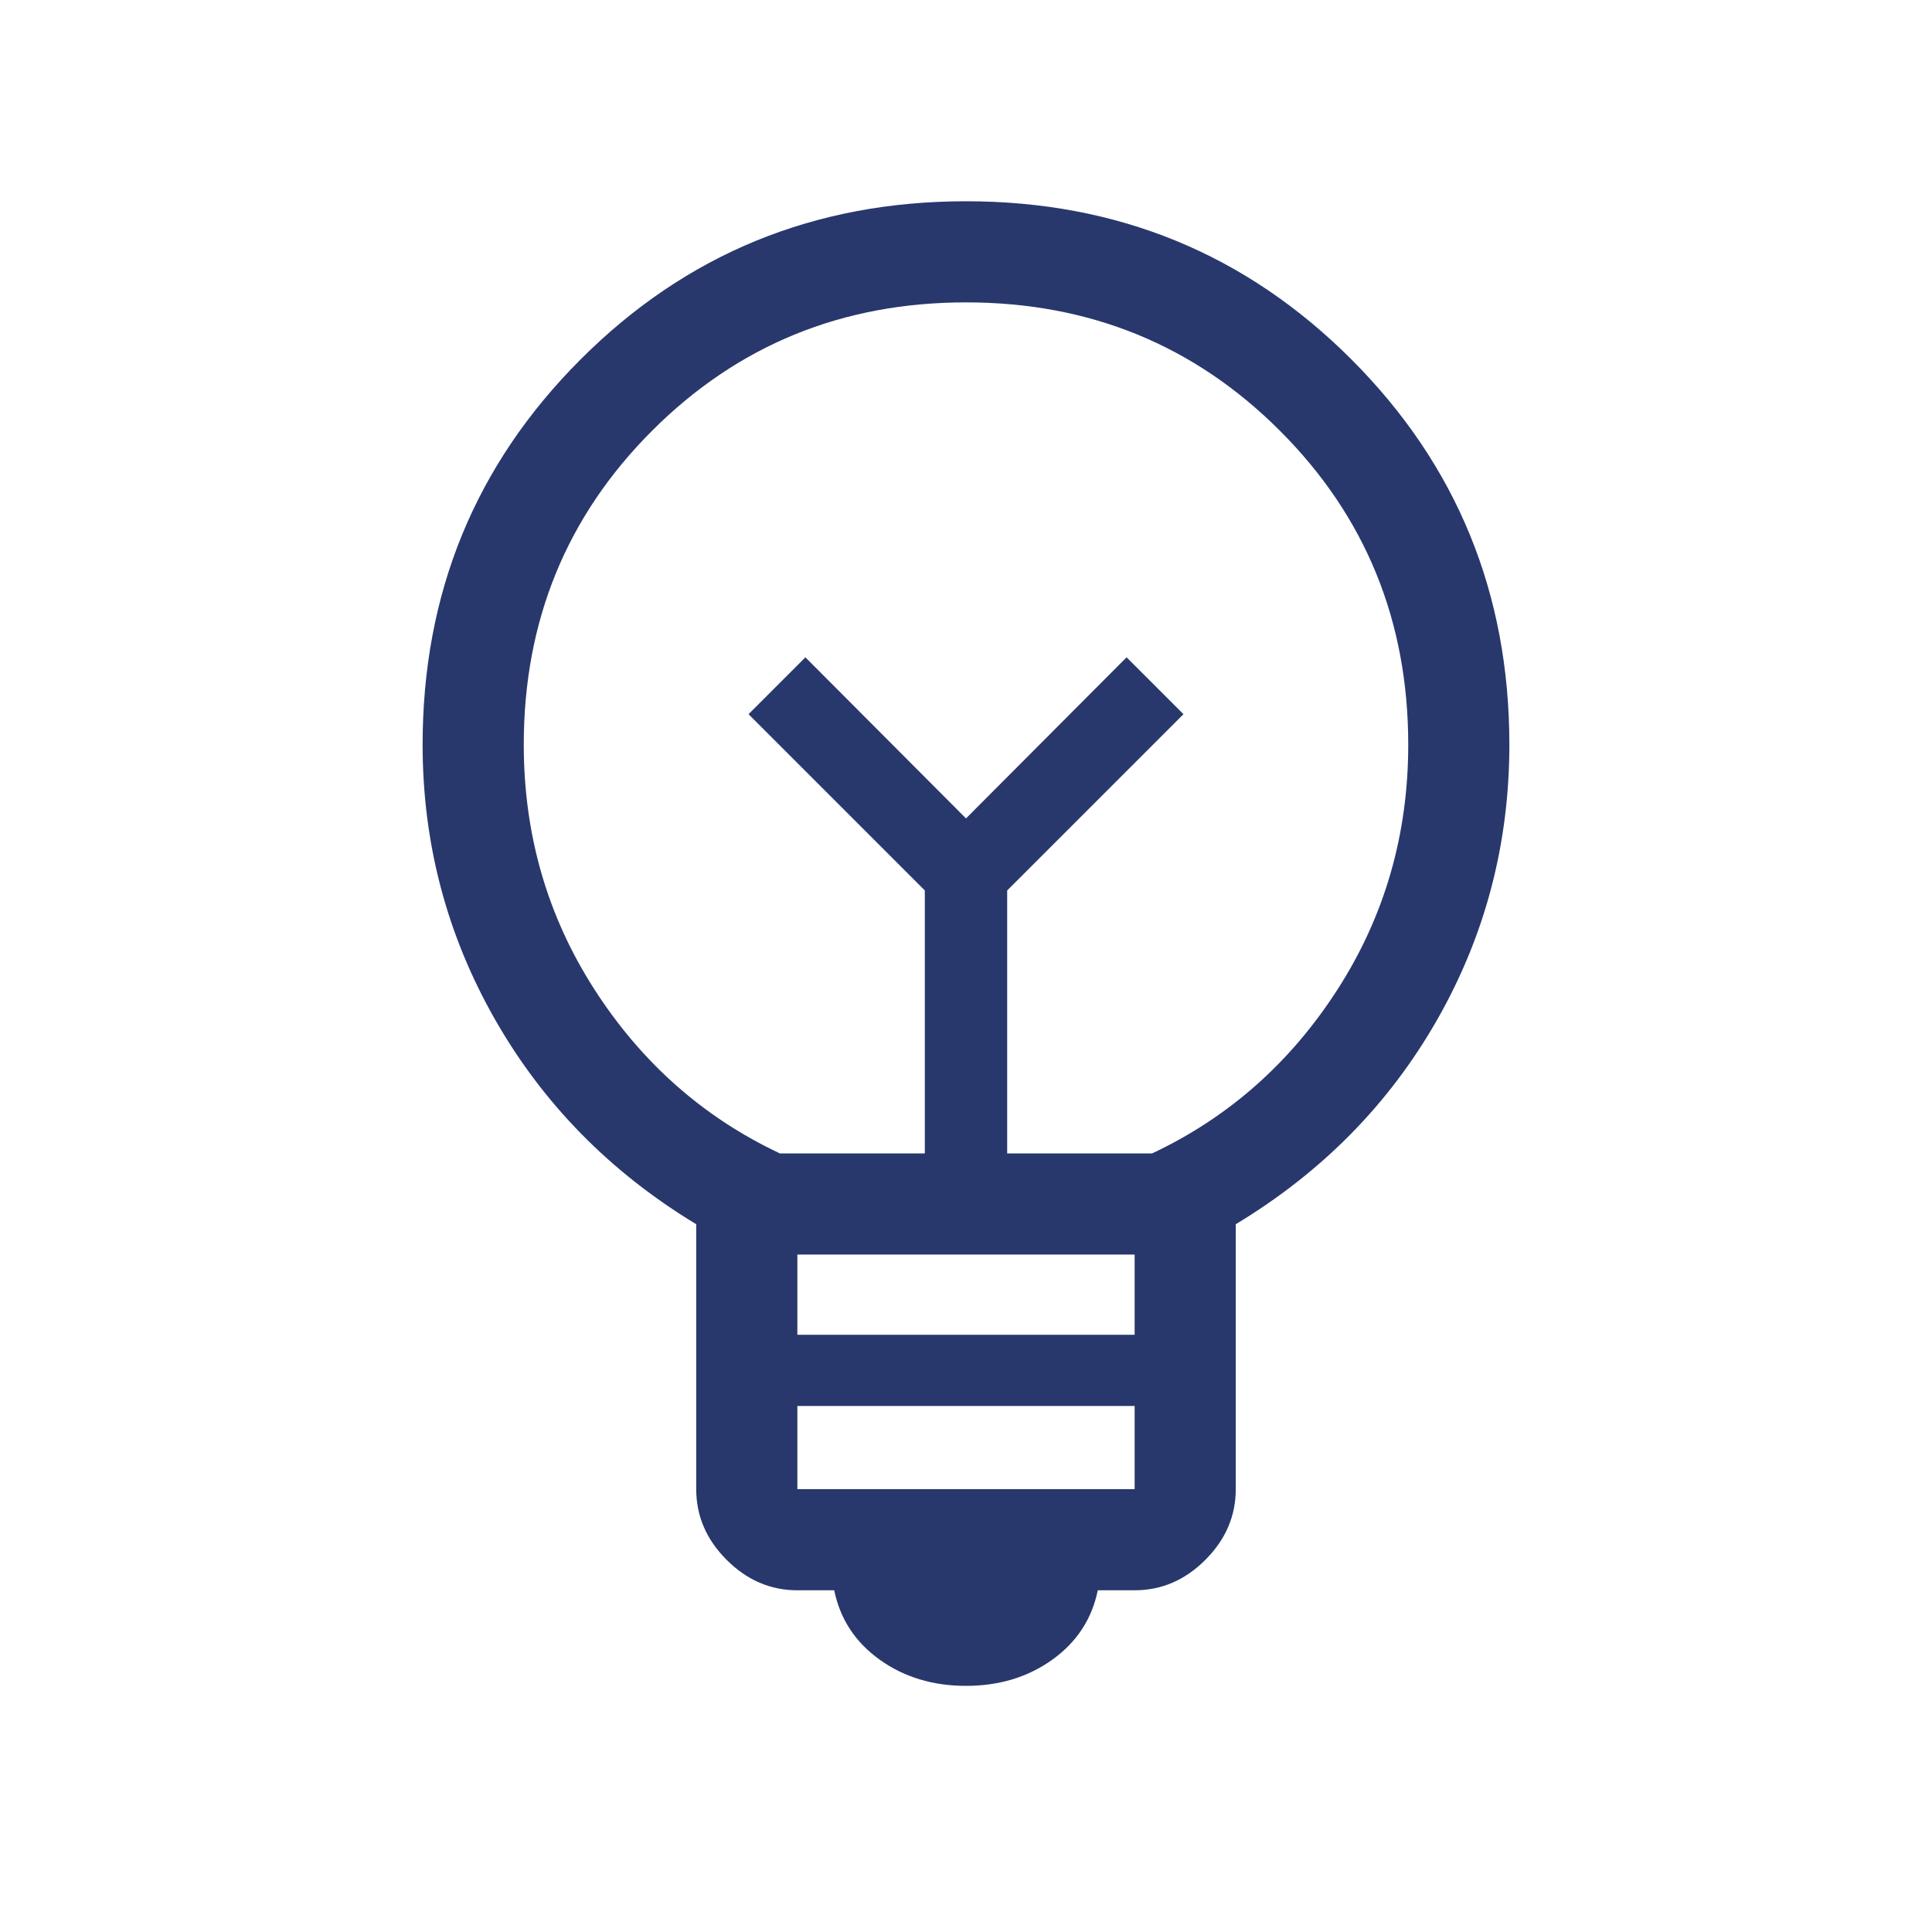 <svg width="70" height="70" viewBox="0 0 70 70" fill="none" xmlns="http://www.w3.org/2000/svg">
<mask id="mask0_29_235" style="mask-type:alpha" maskUnits="userSpaceOnUse" x="0" y="0" width="70" height="70">
<rect width="70" height="70" fill="#D9D9D9"/>
</mask>
<g mask="url(#mask0_29_235)">
<path d="M35 61.082C33.797 61.082 32.754 60.765 31.871 60.132C30.988 59.499 30.439 58.661 30.225 57.619H28.89C27.917 57.619 27.063 57.252 26.328 56.517C25.593 55.782 25.225 54.928 25.225 53.955V44.356C22.106 42.468 19.674 39.991 17.929 36.926C16.185 33.861 15.312 30.546 15.312 26.979C15.312 21.49 17.221 16.837 21.039 13.019C24.857 9.201 29.511 7.292 35 7.292C40.489 7.292 45.143 9.201 48.961 13.019C52.778 16.837 54.687 21.49 54.687 26.979C54.687 30.565 53.816 33.886 52.074 36.942C50.332 39.998 47.899 42.469 44.774 44.356V53.955C44.774 54.928 44.407 55.782 43.672 56.517C42.937 57.252 42.083 57.619 41.11 57.619H39.775C39.561 58.661 39.012 59.499 38.129 60.132C37.246 60.765 36.203 61.082 35 61.082ZM28.89 53.955H41.11V50.941H28.89V53.955ZM28.89 48.361H41.11V45.455H28.89V48.361ZM28.258 41.791H33.508V32.263L27.121 25.876L29.181 23.816L35 29.653L40.818 23.816L42.879 25.876L36.492 32.263V41.791H41.742C44.511 40.487 46.751 38.508 48.46 35.852C50.169 33.196 51.023 30.239 51.023 26.98C51.023 22.497 49.473 18.706 46.373 15.606C43.273 12.506 39.482 10.956 35 10.956C30.518 10.956 26.727 12.506 23.627 15.606C20.527 18.706 18.977 22.497 18.977 26.98C18.977 30.239 19.831 33.196 21.54 35.852C23.249 38.508 25.488 40.487 28.258 41.791Z" fill="#28386D"/>
</g>
</svg>
